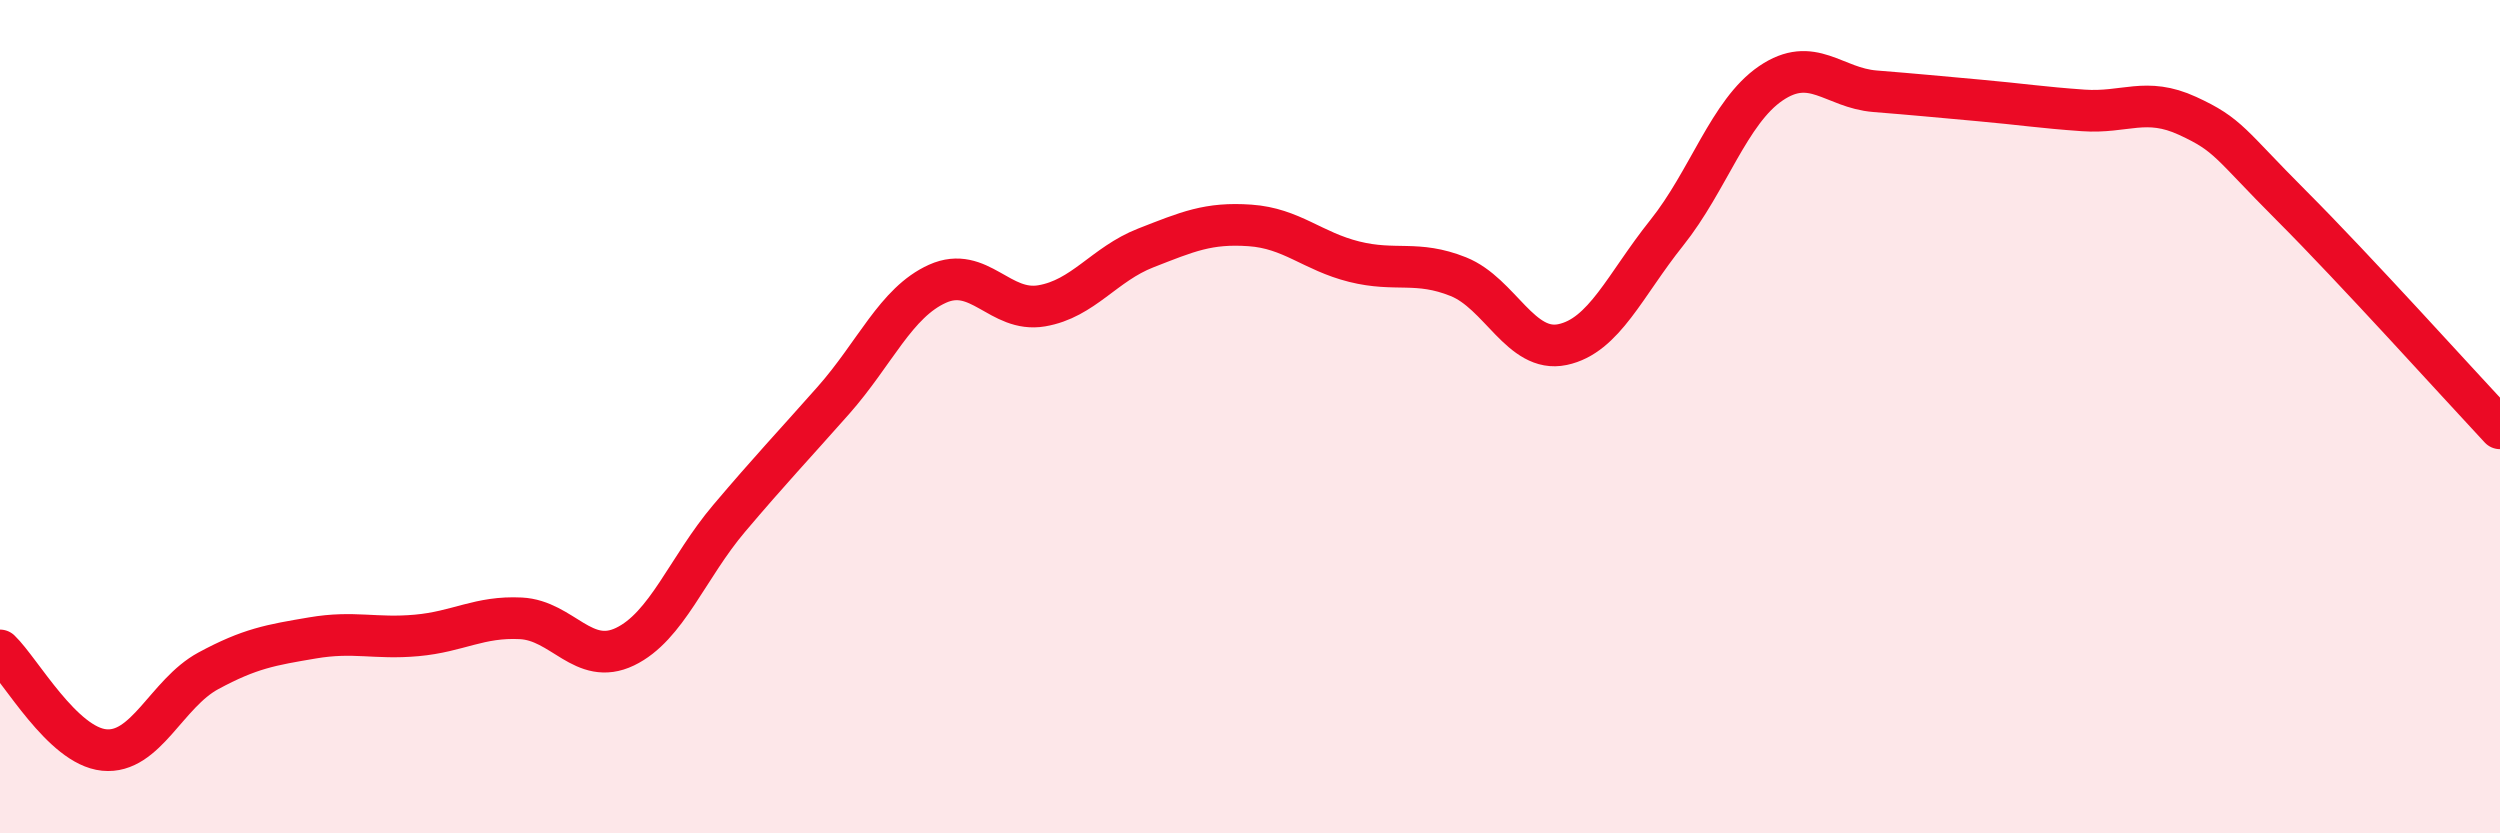 
    <svg width="60" height="20" viewBox="0 0 60 20" xmlns="http://www.w3.org/2000/svg">
      <path
        d="M 0,15.61 C 0.5,16.09 1.5,17.9 2.5,18 C 3.5,18.1 4,16.64 5,16.1 C 6,15.56 6.5,15.48 7.5,15.31 C 8.5,15.14 9,15.34 10,15.25 C 11,15.16 11.5,14.79 12.5,14.84 C 13.5,14.89 14,16 15,15.52 C 16,15.04 16.5,13.62 17.5,12.44 C 18.5,11.26 19,10.74 20,9.61 C 21,8.48 21.5,7.26 22.5,6.81 C 23.5,6.36 24,7.51 25,7.34 C 26,7.17 26.5,6.34 27.5,5.95 C 28.5,5.56 29,5.34 30,5.41 C 31,5.48 31.5,6.03 32.5,6.28 C 33.5,6.53 34,6.24 35,6.64 C 36,7.04 36.5,8.48 37.5,8.27 C 38.5,8.06 39,6.84 40,5.59 C 41,4.34 41.5,2.68 42.5,2 C 43.5,1.32 44,2.11 45,2.19 C 46,2.27 46.5,2.32 47.5,2.41 C 48.5,2.5 49,2.58 50,2.65 C 51,2.72 51.5,2.32 52.5,2.78 C 53.5,3.24 53.5,3.44 55,4.94 C 56.5,6.44 59,9.21 60,10.28L60 20L0 20Z"
        fill="#EB0A25"
        opacity="0.1"
        stroke-linecap="round"
        stroke-linejoin="round"
      />
      <path
        d="M 0,15.61 C 0.5,16.09 1.5,17.9 2.5,18 C 3.5,18.1 4,16.64 5,16.1 C 6,15.56 6.5,15.48 7.5,15.31 C 8.5,15.14 9,15.34 10,15.25 C 11,15.16 11.5,14.79 12.5,14.84 C 13.5,14.89 14,16 15,15.52 C 16,15.04 16.5,13.62 17.5,12.44 C 18.5,11.26 19,10.74 20,9.61 C 21,8.48 21.5,7.26 22.5,6.81 C 23.5,6.36 24,7.51 25,7.34 C 26,7.17 26.5,6.34 27.5,5.95 C 28.5,5.56 29,5.34 30,5.41 C 31,5.48 31.5,6.03 32.5,6.28 C 33.5,6.53 34,6.24 35,6.64 C 36,7.04 36.5,8.48 37.5,8.27 C 38.5,8.06 39,6.84 40,5.59 C 41,4.34 41.5,2.68 42.5,2 C 43.5,1.32 44,2.11 45,2.19 C 46,2.27 46.5,2.32 47.5,2.41 C 48.5,2.5 49,2.58 50,2.65 C 51,2.72 51.5,2.32 52.5,2.78 C 53.5,3.24 53.5,3.44 55,4.94 C 56.5,6.44 59,9.21 60,10.28"
        stroke="#EB0A25"
        stroke-width="1"
        fill="none"
        stroke-linecap="round"
        stroke-linejoin="round"
      />
    </svg>
  